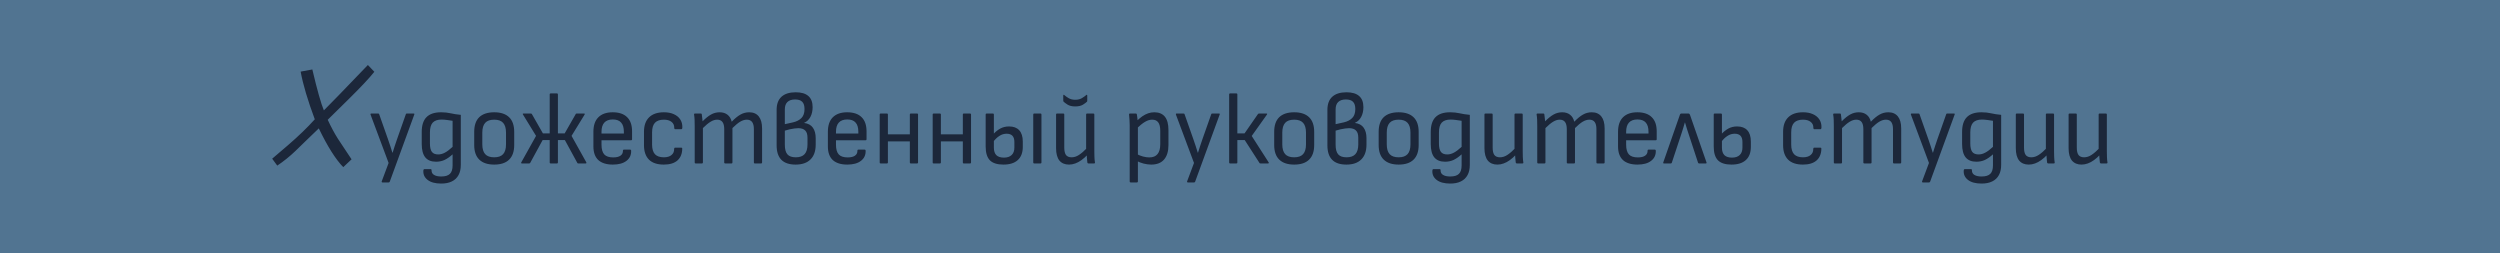<?xml version="1.0" encoding="UTF-8"?> <svg xmlns="http://www.w3.org/2000/svg" width="780" height="79" viewBox="0 0 780 79" fill="none"><rect width="780" height="79" fill="#517491"></rect><path d="M101.048 34.44C102.648 32.872 107.224 28.152 114.776 20.28L116.792 22.392C115.288 24.312 112.552 27.224 108.584 31.128C104.648 35 102.536 37.08 102.248 37.368C103.304 39.64 104.36 41.608 105.416 43.272C106.504 44.936 107.448 46.36 108.248 47.544C109.048 48.728 109.528 49.448 109.688 49.704L107.096 52.152C104.728 49.72 102.184 45.688 99.464 40.056C98.376 41.08 97.08 42.328 95.576 43.8C94.072 45.272 92.952 46.36 92.216 47.064C90.456 48.76 88.552 50.296 86.504 51.672L84.92 49.512C85.016 49.416 86.664 48.008 89.864 45.288C93.064 42.536 95.848 39.848 98.216 37.224C96.008 31.304 94.536 26.344 93.8 22.344L97.448 21.672C98.984 28.168 100.184 32.424 101.048 34.44ZM119.295 56.92C119.209 56.92 119.145 56.877 119.103 56.792C119.06 56.728 119.06 56.653 119.103 56.568L121.247 50.84L115.615 35.768C115.551 35.533 115.625 35.416 115.839 35.416H117.983C118.175 35.416 118.281 35.491 118.303 35.64L121.055 43.448C121.289 44.109 121.524 44.803 121.759 45.528C121.993 46.253 122.217 46.957 122.431 47.64H122.495C122.708 46.957 122.932 46.253 123.167 45.528C123.423 44.803 123.657 44.109 123.871 43.448L126.623 35.64C126.644 35.491 126.751 35.416 126.943 35.416H129.023C129.279 35.416 129.353 35.533 129.247 35.768L121.599 56.696C121.535 56.845 121.428 56.92 121.279 56.92H119.295ZM137.659 57.272C135.803 57.272 134.385 56.888 133.403 56.12C132.443 55.373 132.006 54.403 132.091 53.208C132.113 52.909 132.23 52.76 132.443 52.76H134.395C134.566 52.76 134.651 52.888 134.651 53.144C134.63 53.763 134.875 54.232 135.387 54.552C135.921 54.893 136.678 55.064 137.659 55.064C138.918 55.064 139.825 54.787 140.379 54.232C140.934 53.699 141.211 52.813 141.211 51.576V50.36C141.211 49.976 141.211 49.603 141.211 49.24C141.211 48.877 141.211 48.515 141.211 48.152C140.337 48.941 139.494 49.528 138.683 49.912C137.873 50.275 136.998 50.456 136.059 50.456C134.566 50.456 133.446 50.008 132.699 49.112C131.953 48.195 131.579 46.797 131.579 44.92V41.176C131.579 39.107 132.07 37.571 133.051 36.568C134.054 35.544 135.569 35.032 137.595 35.032C138.705 35.032 139.718 35.139 140.635 35.352C141.553 35.565 142.598 35.725 143.771 35.832V51.416C143.771 52.696 143.537 53.763 143.067 54.616C142.598 55.491 141.905 56.152 140.987 56.6C140.091 57.048 138.982 57.272 137.659 57.272ZM136.731 48.184C137.414 48.184 138.097 48.003 138.779 47.64C139.483 47.277 140.294 46.669 141.211 45.816V37.688C140.678 37.581 140.091 37.496 139.451 37.432C138.833 37.347 138.278 37.304 137.787 37.304C136.529 37.304 135.601 37.624 135.003 38.264C134.427 38.904 134.139 39.928 134.139 41.336V44.728C134.139 45.944 134.342 46.829 134.747 47.384C135.153 47.917 135.814 48.184 136.731 48.184ZM154.194 51.352C152.168 51.352 150.621 50.84 149.554 49.816C148.488 48.792 147.954 47.267 147.954 45.24V41.144C147.954 39.117 148.477 37.592 149.522 36.568C150.589 35.544 152.146 35.032 154.194 35.032C156.221 35.032 157.768 35.544 158.834 36.568C159.901 37.592 160.434 39.117 160.434 41.144V45.24C160.434 47.267 159.901 48.792 158.834 49.816C157.789 50.84 156.242 51.352 154.194 51.352ZM154.194 49.08C155.453 49.08 156.381 48.749 156.978 48.088C157.576 47.427 157.874 46.413 157.874 45.048V41.368C157.874 40.003 157.576 38.989 156.978 38.328C156.381 37.667 155.453 37.336 154.194 37.336C152.914 37.336 151.976 37.667 151.378 38.328C150.781 38.989 150.482 40.003 150.482 41.368V45.048C150.482 46.413 150.781 47.427 151.378 48.088C151.976 48.749 152.914 49.08 154.194 49.08ZM162.834 51C162.727 51 162.652 50.968 162.61 50.904C162.567 50.819 162.578 50.733 162.642 50.648L167.25 42.392L163.186 35.768C163.036 35.533 163.09 35.416 163.346 35.416H165.586C165.778 35.416 165.895 35.469 165.938 35.576L169.394 41.624H171.506V29.432C171.506 29.24 171.602 29.144 171.794 29.144H173.778C173.97 29.144 174.066 29.24 174.066 29.432V41.624H176.178L179.634 35.576C179.676 35.491 179.73 35.448 179.794 35.448C179.858 35.427 179.922 35.416 179.986 35.416H182.194C182.45 35.416 182.514 35.533 182.386 35.768L178.322 42.392L182.93 50.648C182.972 50.733 182.972 50.819 182.93 50.904C182.908 50.968 182.844 51 182.738 51H180.434C180.263 51 180.156 50.936 180.114 50.808L176.242 43.704H174.066V50.712C174.066 50.904 173.97 51 173.778 51H171.794C171.602 51 171.506 50.904 171.506 50.712V43.704H169.298L165.426 50.808C165.34 50.936 165.223 51 165.074 51H162.834ZM191.19 51.352C189.227 51.352 187.723 50.883 186.678 49.944C185.654 48.984 185.142 47.565 185.142 45.688V41.112C185.142 39.128 185.654 37.624 186.678 36.6C187.723 35.555 189.216 35.032 191.158 35.032C193.142 35.032 194.646 35.544 195.67 36.568C196.694 37.571 197.206 39.043 197.206 40.984V43.48C197.206 43.672 197.11 43.768 196.918 43.768H187.67V45.144C187.67 46.531 187.958 47.544 188.534 48.184C189.11 48.803 190.038 49.112 191.318 49.112C192.32 49.112 193.078 48.931 193.59 48.568C194.123 48.205 194.379 47.683 194.358 47C194.358 46.787 194.464 46.68 194.678 46.68H196.63C196.779 46.68 196.875 46.765 196.918 46.936C196.982 48.301 196.502 49.379 195.478 50.168C194.475 50.957 193.046 51.352 191.19 51.352ZM187.67 41.656H194.646V41.144C194.646 39.821 194.358 38.851 193.782 38.232C193.227 37.592 192.363 37.272 191.19 37.272C190.016 37.272 189.131 37.603 188.534 38.264C187.958 38.904 187.67 39.864 187.67 41.144V41.656ZM207.099 51.352C205.072 51.352 203.536 50.84 202.491 49.816C201.446 48.771 200.923 47.267 200.923 45.304V41.112C200.923 39.149 201.456 37.645 202.523 36.6C203.59 35.555 205.126 35.032 207.131 35.032C208.326 35.032 209.35 35.224 210.203 35.608C211.078 35.992 211.75 36.536 212.219 37.24C212.688 37.944 212.912 38.765 212.891 39.704C212.891 40.109 212.784 40.312 212.571 40.312H210.651C210.459 40.312 210.363 40.173 210.363 39.896C210.384 39.085 210.096 38.456 209.499 38.008C208.923 37.56 208.134 37.336 207.131 37.336C205.894 37.336 204.966 37.656 204.347 38.296C203.75 38.936 203.451 39.939 203.451 41.304V45.112C203.451 46.456 203.75 47.459 204.347 48.12C204.966 48.76 205.894 49.08 207.131 49.08C208.155 49.08 208.944 48.845 209.499 48.376C210.075 47.907 210.352 47.277 210.331 46.488C210.331 46.211 210.427 46.072 210.619 46.072H212.571C212.763 46.072 212.859 46.157 212.859 46.328C212.859 47.907 212.368 49.144 211.387 50.04C210.406 50.915 208.976 51.352 207.099 51.352ZM217.033 51C216.841 51 216.745 50.904 216.745 50.712V39.288C216.745 38.669 216.734 38.051 216.713 37.432C216.691 36.813 216.638 36.259 216.553 35.768C216.51 35.533 216.617 35.416 216.873 35.416H218.665C218.835 35.416 218.931 35.491 218.953 35.64C218.995 35.981 219.038 36.333 219.081 36.696C219.145 37.059 219.187 37.443 219.209 37.848C220.126 36.909 221.001 36.205 221.833 35.736C222.665 35.267 223.561 35.032 224.521 35.032C225.523 35.032 226.345 35.288 226.985 35.8C227.625 36.291 228.062 37.016 228.297 37.976C229.257 36.973 230.153 36.237 230.985 35.768C231.838 35.277 232.755 35.032 233.737 35.032C235.059 35.032 236.062 35.469 236.745 36.344C237.427 37.197 237.769 38.445 237.769 40.088V50.712C237.769 50.904 237.673 51 237.481 51H235.497C235.305 51 235.209 50.904 235.209 50.712V40.28C235.209 39.299 235.027 38.563 234.665 38.072C234.302 37.581 233.747 37.336 233.001 37.336C232.339 37.336 231.646 37.549 230.921 37.976C230.217 38.403 229.417 39.064 228.521 39.96V50.712C228.521 50.904 228.425 51 228.233 51H226.281C226.067 51 225.961 50.904 225.961 50.712V40.28C225.961 39.299 225.779 38.563 225.417 38.072C225.054 37.581 224.499 37.336 223.753 37.336C223.091 37.336 222.409 37.549 221.705 37.976C221.001 38.403 220.201 39.064 219.305 39.96V50.712C219.305 50.904 219.209 51 219.017 51H217.033ZM248.226 51.352C246.242 51.352 244.76 50.851 243.778 49.848C242.797 48.845 242.306 47.341 242.306 45.336V34.296C242.306 32.483 242.808 31.117 243.81 30.2C244.834 29.261 246.317 28.792 248.258 28.792C250.029 28.792 251.352 29.187 252.226 29.976C253.101 30.744 253.538 31.896 253.538 33.432C253.538 34.605 253.304 35.629 252.834 36.504C252.365 37.357 251.714 37.965 250.882 38.328V38.36C252.162 38.531 253.08 39.032 253.634 39.864C254.21 40.675 254.498 41.763 254.498 43.128V45.112C254.498 47.139 253.954 48.685 252.866 49.752C251.8 50.819 250.253 51.352 248.226 51.352ZM248.29 49.08C249.528 49.08 250.445 48.749 251.042 48.088C251.64 47.427 251.938 46.413 251.938 45.048V42.968C251.938 41.944 251.704 41.197 251.234 40.728C250.765 40.237 250.04 39.992 249.058 39.992C248.696 39.992 248.29 40.024 247.842 40.088C247.394 40.152 246.914 40.237 246.402 40.344C245.912 40.451 245.4 40.589 244.866 40.76V45.144C244.866 46.531 245.133 47.533 245.666 48.152C246.2 48.771 247.074 49.08 248.29 49.08ZM244.866 38.744L247.458 38.168C248.546 37.912 249.41 37.464 250.05 36.824C250.69 36.184 251.01 35.245 251.01 34.008C251.01 32.963 250.765 32.205 250.274 31.736C249.805 31.267 249.069 31.032 248.066 31.032C247.021 31.032 246.221 31.299 245.666 31.832C245.133 32.344 244.866 33.123 244.866 34.168V38.744ZM264.346 51.352C262.383 51.352 260.879 50.883 259.834 49.944C258.81 48.984 258.298 47.565 258.298 45.688V41.112C258.298 39.128 258.81 37.624 259.834 36.6C260.879 35.555 262.373 35.032 264.314 35.032C266.298 35.032 267.802 35.544 268.826 36.568C269.85 37.571 270.362 39.043 270.362 40.984V43.48C270.362 43.672 270.266 43.768 270.074 43.768H260.826V45.144C260.826 46.531 261.114 47.544 261.69 48.184C262.266 48.803 263.194 49.112 264.474 49.112C265.477 49.112 266.234 48.931 266.746 48.568C267.279 48.205 267.535 47.683 267.514 47C267.514 46.787 267.621 46.68 267.834 46.68H269.786C269.935 46.68 270.031 46.765 270.074 46.936C270.138 48.301 269.658 49.379 268.634 50.168C267.631 50.957 266.202 51.352 264.346 51.352ZM260.826 41.656H267.802V41.144C267.802 39.821 267.514 38.851 266.938 38.232C266.383 37.592 265.519 37.272 264.346 37.272C263.173 37.272 262.287 37.603 261.69 38.264C261.114 38.904 260.826 39.864 260.826 41.144V41.656ZM284.159 51C283.967 51 283.871 50.904 283.871 50.712V35.704C283.871 35.512 283.967 35.416 284.159 35.416H286.143C286.335 35.416 286.431 35.512 286.431 35.704V50.712C286.431 50.904 286.335 51 286.143 51H284.159ZM274.751 51C274.559 51 274.463 50.904 274.463 50.712V35.704C274.463 35.512 274.559 35.416 274.751 35.416H276.735C276.927 35.416 277.023 35.512 277.023 35.704V50.712C277.023 50.904 276.927 51 276.735 51H274.751ZM276.575 44.12V41.912H284.319V44.12H276.575ZM300.691 51C300.499 51 300.403 50.904 300.403 50.712V35.704C300.403 35.512 300.499 35.416 300.691 35.416H302.675C302.867 35.416 302.963 35.512 302.963 35.704V50.712C302.963 50.904 302.867 51 302.675 51H300.691ZM291.283 51C291.091 51 290.995 50.904 290.995 50.712V35.704C290.995 35.512 291.091 35.416 291.283 35.416H293.267C293.459 35.416 293.555 35.512 293.555 35.704V50.712C293.555 50.904 293.459 51 293.267 51H291.283ZM293.107 44.12V41.912H300.851V44.12H293.107ZM313.062 51.352C311.142 51.352 309.734 50.904 308.838 50.008C307.963 49.091 307.526 47.661 307.526 45.72V35.704C307.526 35.512 307.622 35.416 307.814 35.416H309.798C309.99 35.416 310.086 35.512 310.086 35.704V46.072C310.086 47.096 310.342 47.875 310.854 48.408C311.387 48.92 312.176 49.176 313.222 49.176C314.267 49.176 315.067 48.909 315.622 48.376C316.198 47.843 316.486 47.064 316.486 46.04V44.312C316.486 43.437 316.283 42.787 315.878 42.36C315.472 41.933 314.864 41.72 314.054 41.72C313.243 41.72 312.486 41.955 311.782 42.424C311.078 42.872 310.416 43.523 309.798 44.376L309.766 42.008C310.491 41.197 311.259 40.568 312.07 40.12C312.88 39.672 313.798 39.448 314.822 39.448C316.208 39.448 317.264 39.843 317.99 40.632C318.736 41.421 319.11 42.605 319.11 44.184V45.816C319.11 47.629 318.587 49.005 317.542 49.944C316.518 50.883 315.024 51.352 313.062 51.352ZM322.662 51C322.47 51 322.374 50.904 322.374 50.712V35.704C322.374 35.512 322.47 35.416 322.662 35.416H324.646C324.838 35.416 324.934 35.512 324.934 35.704V50.712C324.934 50.904 324.838 51 324.646 51H322.662ZM333.527 51.352C332.225 51.352 331.223 50.925 330.519 50.072C329.836 49.197 329.495 47.917 329.495 46.232V35.704C329.495 35.512 329.591 35.416 329.783 35.416H331.767C331.959 35.416 332.055 35.512 332.055 35.704V46.072C332.055 47.117 332.236 47.885 332.599 48.376C332.983 48.845 333.559 49.08 334.327 49.08C335.116 49.08 335.884 48.835 336.631 48.344C337.399 47.853 338.305 47.064 339.351 45.976L339.383 48.184C338.743 48.888 338.092 49.475 337.431 49.944C336.791 50.413 336.14 50.765 335.479 51C334.839 51.235 334.188 51.352 333.527 51.352ZM339.607 51C339.415 51 339.297 50.904 339.255 50.712C339.212 50.285 339.169 49.848 339.127 49.4C339.084 48.931 339.052 48.461 339.031 47.992L338.871 46.904V35.704C338.871 35.512 338.967 35.416 339.159 35.416H341.143C341.335 35.416 341.431 35.512 341.431 35.704V47.128C341.431 47.747 341.441 48.355 341.463 48.952C341.484 49.549 341.537 50.125 341.623 50.68C341.665 50.893 341.559 51 341.303 51H339.607ZM335.479 33.208C334.497 33.208 333.708 33.027 333.111 32.664C332.513 32.28 332.097 31.971 331.863 31.736C331.777 31.672 331.735 31.555 331.735 31.384V29.816C331.735 29.709 331.767 29.635 331.831 29.592C331.895 29.528 331.969 29.549 332.055 29.656C332.353 29.933 332.801 30.253 333.399 30.616C333.996 30.957 334.689 31.128 335.479 31.128C336.289 31.128 336.983 30.957 337.559 30.616C338.156 30.253 338.604 29.933 338.903 29.656C339.009 29.549 339.084 29.528 339.127 29.592C339.191 29.635 339.223 29.709 339.223 29.816V31.384C339.223 31.555 339.191 31.672 339.127 31.736C338.892 31.971 338.476 32.28 337.879 32.664C337.281 33.027 336.481 33.208 335.479 33.208ZM359.183 51.352C358.437 51.352 357.637 51.245 356.783 51.032C355.951 50.819 355.247 50.531 354.671 50.168L354.607 48.024C355.226 48.365 355.887 48.632 356.591 48.824C357.295 49.016 357.957 49.112 358.575 49.112C359.727 49.112 360.581 48.771 361.135 48.088C361.711 47.405 361.999 46.381 361.999 45.016V40.792C361.999 39.597 361.786 38.723 361.359 38.168C360.954 37.613 360.325 37.336 359.471 37.336C358.746 37.336 358.01 37.56 357.263 38.008C356.517 38.435 355.61 39.16 354.543 40.184L354.447 37.944C355.13 37.283 355.77 36.739 356.367 36.312C356.986 35.885 357.605 35.565 358.223 35.352C358.842 35.139 359.482 35.032 360.143 35.032C361.594 35.032 362.693 35.491 363.439 36.408C364.186 37.325 364.559 38.723 364.559 40.6V45.24C364.559 47.203 364.101 48.717 363.183 49.784C362.266 50.829 360.933 51.352 359.183 51.352ZM352.751 56.92C352.559 56.92 352.463 56.824 352.463 56.632V39.032C352.463 38.52 352.442 37.965 352.399 37.368C352.378 36.771 352.335 36.237 352.271 35.768C352.25 35.533 352.346 35.416 352.559 35.416H354.383C354.575 35.416 354.682 35.512 354.703 35.704C354.746 35.981 354.799 36.365 354.863 36.856C354.927 37.325 354.949 37.688 354.927 37.944L355.023 39.256V56.632C355.023 56.824 354.927 56.92 354.735 56.92H352.751ZM370.576 56.92C370.491 56.92 370.427 56.877 370.384 56.792C370.341 56.728 370.341 56.653 370.384 56.568L372.528 50.84L366.896 35.768C366.832 35.533 366.907 35.416 367.12 35.416H369.264C369.456 35.416 369.563 35.491 369.584 35.64L372.336 43.448C372.571 44.109 372.805 44.803 373.04 45.528C373.275 46.253 373.499 46.957 373.712 47.64H373.776C373.989 46.957 374.213 46.253 374.448 45.528C374.704 44.803 374.939 44.109 375.152 43.448L377.904 35.64C377.925 35.491 378.032 35.416 378.224 35.416H380.304C380.56 35.416 380.635 35.533 380.528 35.768L372.88 56.696C372.816 56.845 372.709 56.92 372.56 56.92H370.576ZM395.815 50.648C395.879 50.733 395.889 50.819 395.847 50.904C395.804 50.968 395.729 51 395.623 51H393.287C393.095 51 392.977 50.936 392.935 50.808L388.359 43.704H386.055V50.712C386.055 50.904 385.959 51 385.767 51H383.783C383.591 51 383.495 50.904 383.495 50.712V29.432C383.495 29.24 383.591 29.144 383.783 29.144H385.767C385.959 29.144 386.055 29.24 386.055 29.432V41.624H388.295L392.487 35.576C392.572 35.469 392.689 35.416 392.839 35.416H395.111C395.367 35.416 395.42 35.533 395.271 35.768L390.535 42.424L395.815 50.648ZM403.788 51.352C401.761 51.352 400.215 50.84 399.148 49.816C398.081 48.792 397.548 47.267 397.548 45.24V41.144C397.548 39.117 398.071 37.592 399.116 36.568C400.183 35.544 401.74 35.032 403.788 35.032C405.815 35.032 407.361 35.544 408.428 36.568C409.495 37.592 410.028 39.117 410.028 41.144V45.24C410.028 47.267 409.495 48.792 408.428 49.816C407.383 50.84 405.836 51.352 403.788 51.352ZM403.788 49.08C405.047 49.08 405.975 48.749 406.572 48.088C407.169 47.427 407.468 46.413 407.468 45.048V41.368C407.468 40.003 407.169 38.989 406.572 38.328C405.975 37.667 405.047 37.336 403.788 37.336C402.508 37.336 401.569 37.667 400.972 38.328C400.375 38.989 400.076 40.003 400.076 41.368V45.048C400.076 46.413 400.375 47.427 400.972 48.088C401.569 48.749 402.508 49.08 403.788 49.08ZM420.07 51.352C418.086 51.352 416.603 50.851 415.622 49.848C414.641 48.845 414.15 47.341 414.15 45.336V34.296C414.15 32.483 414.651 31.117 415.654 30.2C416.678 29.261 418.161 28.792 420.102 28.792C421.873 28.792 423.195 29.187 424.07 29.976C424.945 30.744 425.382 31.896 425.382 33.432C425.382 34.605 425.147 35.629 424.678 36.504C424.209 37.357 423.558 37.965 422.726 38.328V38.36C424.006 38.531 424.923 39.032 425.478 39.864C426.054 40.675 426.342 41.763 426.342 43.128V45.112C426.342 47.139 425.798 48.685 424.71 49.752C423.643 50.819 422.097 51.352 420.07 51.352ZM420.134 49.08C421.371 49.08 422.289 48.749 422.886 48.088C423.483 47.427 423.782 46.413 423.782 45.048V42.968C423.782 41.944 423.547 41.197 423.078 40.728C422.609 40.237 421.883 39.992 420.902 39.992C420.539 39.992 420.134 40.024 419.686 40.088C419.238 40.152 418.758 40.237 418.246 40.344C417.755 40.451 417.243 40.589 416.71 40.76V45.144C416.71 46.531 416.977 47.533 417.51 48.152C418.043 48.771 418.918 49.08 420.134 49.08ZM416.71 38.744L419.302 38.168C420.39 37.912 421.254 37.464 421.894 36.824C422.534 36.184 422.854 35.245 422.854 34.008C422.854 32.963 422.609 32.205 422.118 31.736C421.649 31.267 420.913 31.032 419.91 31.032C418.865 31.032 418.065 31.299 417.51 31.832C416.977 32.344 416.71 33.123 416.71 34.168V38.744ZM436.382 51.352C434.355 51.352 432.808 50.84 431.742 49.816C430.675 48.792 430.142 47.267 430.142 45.24V41.144C430.142 39.117 430.664 37.592 431.71 36.568C432.776 35.544 434.334 35.032 436.382 35.032C438.408 35.032 439.955 35.544 441.022 36.568C442.088 37.592 442.622 39.117 442.622 41.144V45.24C442.622 47.267 442.088 48.792 441.022 49.816C439.976 50.84 438.43 51.352 436.382 51.352ZM436.382 49.08C437.64 49.08 438.568 48.749 439.166 48.088C439.763 47.427 440.062 46.413 440.062 45.048V41.368C440.062 40.003 439.763 38.989 439.166 38.328C438.568 37.667 437.64 37.336 436.382 37.336C435.102 37.336 434.163 37.667 433.566 38.328C432.968 38.989 432.67 40.003 432.67 41.368V45.048C432.67 46.413 432.968 47.427 433.566 48.088C434.163 48.749 435.102 49.08 436.382 49.08ZM452.472 57.272C450.616 57.272 449.197 56.888 448.216 56.12C447.256 55.373 446.818 54.403 446.904 53.208C446.925 52.909 447.042 52.76 447.256 52.76H449.208C449.378 52.76 449.464 52.888 449.464 53.144C449.442 53.763 449.688 54.232 450.2 54.552C450.733 54.893 451.49 55.064 452.472 55.064C453.73 55.064 454.637 54.787 455.192 54.232C455.746 53.699 456.024 52.813 456.024 51.576V50.36C456.024 49.976 456.024 49.603 456.024 49.24C456.024 48.877 456.024 48.515 456.024 48.152C455.149 48.941 454.306 49.528 453.496 49.912C452.685 50.275 451.81 50.456 450.872 50.456C449.378 50.456 448.258 50.008 447.512 49.112C446.765 48.195 446.392 46.797 446.392 44.92V41.176C446.392 39.107 446.882 37.571 447.864 36.568C448.866 35.544 450.381 35.032 452.408 35.032C453.517 35.032 454.53 35.139 455.448 35.352C456.365 35.565 457.41 35.725 458.584 35.832V51.416C458.584 52.696 458.349 53.763 457.88 54.616C457.41 55.491 456.717 56.152 455.8 56.6C454.904 57.048 453.794 57.272 452.472 57.272ZM451.544 48.184C452.226 48.184 452.909 48.003 453.592 47.64C454.296 47.277 455.106 46.669 456.024 45.816V37.688C455.49 37.581 454.904 37.496 454.264 37.432C453.645 37.347 453.09 37.304 452.6 37.304C451.341 37.304 450.413 37.624 449.816 38.264C449.24 38.904 448.952 39.928 448.952 41.336V44.728C448.952 45.944 449.154 46.829 449.56 47.384C449.965 47.917 450.626 48.184 451.544 48.184ZM467.183 51.352C465.881 51.352 464.879 50.925 464.175 50.072C463.492 49.197 463.151 47.917 463.151 46.232V35.704C463.151 35.512 463.247 35.416 463.439 35.416H465.423C465.615 35.416 465.711 35.512 465.711 35.704V46.072C465.711 47.117 465.892 47.885 466.255 48.376C466.639 48.845 467.215 49.08 467.983 49.08C468.772 49.08 469.54 48.835 470.287 48.344C471.055 47.853 471.961 47.064 473.007 45.976L473.039 48.184C472.399 48.888 471.748 49.475 471.087 49.944C470.447 50.413 469.796 50.765 469.135 51C468.495 51.235 467.844 51.352 467.183 51.352ZM473.263 51C473.071 51 472.953 50.904 472.911 50.712C472.868 50.285 472.825 49.848 472.783 49.4C472.74 48.931 472.708 48.461 472.687 47.992L472.527 46.904V35.704C472.527 35.512 472.623 35.416 472.815 35.416H474.799C474.991 35.416 475.087 35.512 475.087 35.704V47.128C475.087 47.747 475.097 48.355 475.119 48.952C475.14 49.549 475.193 50.125 475.279 50.68C475.321 50.893 475.215 51 474.959 51H473.263ZM479.908 51C479.716 51 479.62 50.904 479.62 50.712V39.288C479.62 38.669 479.609 38.051 479.588 37.432C479.566 36.813 479.513 36.259 479.428 35.768C479.385 35.533 479.492 35.416 479.748 35.416H481.54C481.71 35.416 481.806 35.491 481.828 35.64C481.87 35.981 481.913 36.333 481.956 36.696C482.02 37.059 482.062 37.443 482.084 37.848C483.001 36.909 483.876 36.205 484.708 35.736C485.54 35.267 486.436 35.032 487.396 35.032C488.398 35.032 489.22 35.288 489.86 35.8C490.5 36.291 490.937 37.016 491.172 37.976C492.132 36.973 493.028 36.237 493.86 35.768C494.713 35.277 495.63 35.032 496.612 35.032C497.934 35.032 498.937 35.469 499.62 36.344C500.302 37.197 500.644 38.445 500.644 40.088V50.712C500.644 50.904 500.548 51 500.356 51H498.372C498.18 51 498.084 50.904 498.084 50.712V40.28C498.084 39.299 497.902 38.563 497.54 38.072C497.177 37.581 496.622 37.336 495.876 37.336C495.214 37.336 494.521 37.549 493.796 37.976C493.092 38.403 492.292 39.064 491.396 39.96V50.712C491.396 50.904 491.3 51 491.108 51H489.156C488.942 51 488.836 50.904 488.836 50.712V40.28C488.836 39.299 488.654 38.563 488.292 38.072C487.929 37.581 487.374 37.336 486.628 37.336C485.966 37.336 485.284 37.549 484.58 37.976C483.876 38.403 483.076 39.064 482.18 39.96V50.712C482.18 50.904 482.084 51 481.892 51H479.908ZM510.877 51.352C508.915 51.352 507.411 50.883 506.365 49.944C505.341 48.984 504.829 47.565 504.829 45.688V41.112C504.829 39.128 505.341 37.624 506.365 36.6C507.411 35.555 508.904 35.032 510.845 35.032C512.829 35.032 514.333 35.544 515.357 36.568C516.381 37.571 516.893 39.043 516.893 40.984V43.48C516.893 43.672 516.797 43.768 516.605 43.768H507.357V45.144C507.357 46.531 507.645 47.544 508.221 48.184C508.797 48.803 509.725 49.112 511.005 49.112C512.008 49.112 512.765 48.931 513.277 48.568C513.811 48.205 514.067 47.683 514.045 47C514.045 46.787 514.152 46.68 514.365 46.68H516.317C516.467 46.68 516.563 46.765 516.605 46.936C516.669 48.301 516.189 49.379 515.165 50.168C514.163 50.957 512.733 51.352 510.877 51.352ZM507.357 41.656H514.333V41.144C514.333 39.821 514.045 38.851 513.469 38.232C512.915 37.592 512.051 37.272 510.877 37.272C509.704 37.272 508.819 37.603 508.221 38.264C507.645 38.904 507.357 39.864 507.357 41.144V41.656ZM519.171 51C518.936 51 518.861 50.883 518.947 50.648L524.131 35.8C524.216 35.544 524.376 35.416 524.611 35.416H526.787C527 35.416 527.16 35.544 527.267 35.8L532.419 50.648C532.461 50.733 532.461 50.819 532.419 50.904C532.397 50.968 532.333 51 532.227 51H530.115C529.965 51 529.859 50.925 529.795 50.776L526.915 42.008C526.723 41.389 526.52 40.771 526.307 40.152C526.093 39.512 525.901 38.872 525.731 38.232H525.667C525.496 38.893 525.304 39.544 525.091 40.184C524.899 40.803 524.696 41.432 524.483 42.072L521.603 50.776C521.539 50.925 521.432 51 521.283 51H519.171ZM540.218 51.352C538.298 51.352 536.89 50.904 535.994 50.008C535.119 49.091 534.682 47.661 534.682 45.72V35.704C534.682 35.512 534.778 35.416 534.97 35.416H536.954C537.146 35.416 537.242 35.512 537.242 35.704V46.072C537.242 47.096 537.498 47.875 538.01 48.408C538.543 48.92 539.333 49.176 540.378 49.176C541.423 49.176 542.223 48.909 542.778 48.376C543.354 47.843 543.642 47.064 543.642 46.04V44.312C543.642 43.437 543.439 42.787 543.034 42.36C542.629 41.933 542.021 41.72 541.21 41.72C540.399 41.72 539.642 41.955 538.938 42.424C538.234 42.872 537.573 43.523 536.954 44.376L536.922 42.008C537.647 41.197 538.415 40.568 539.226 40.12C540.037 39.672 540.954 39.448 541.978 39.448C543.365 39.448 544.421 39.843 545.146 40.632C545.893 41.421 546.266 42.605 546.266 44.184V45.816C546.266 47.629 545.743 49.005 544.698 49.944C543.674 50.883 542.181 51.352 540.218 51.352ZM562.505 51.352C560.479 51.352 558.943 50.84 557.897 49.816C556.852 48.771 556.329 47.267 556.329 45.304V41.112C556.329 39.149 556.863 37.645 557.929 36.6C558.996 35.555 560.532 35.032 562.537 35.032C563.732 35.032 564.756 35.224 565.609 35.608C566.484 35.992 567.156 36.536 567.625 37.24C568.095 37.944 568.319 38.765 568.297 39.704C568.297 40.109 568.191 40.312 567.977 40.312H566.057C565.865 40.312 565.769 40.173 565.769 39.896C565.791 39.085 565.503 38.456 564.905 38.008C564.329 37.56 563.54 37.336 562.537 37.336C561.3 37.336 560.372 37.656 559.753 38.296C559.156 38.936 558.857 39.939 558.857 41.304V45.112C558.857 46.456 559.156 47.459 559.753 48.12C560.372 48.76 561.3 49.08 562.537 49.08C563.561 49.08 564.351 48.845 564.905 48.376C565.481 47.907 565.759 47.277 565.737 46.488C565.737 46.211 565.833 46.072 566.025 46.072H567.977C568.169 46.072 568.265 46.157 568.265 46.328C568.265 47.907 567.775 49.144 566.793 50.04C565.812 50.915 564.383 51.352 562.505 51.352ZM572.439 51C572.247 51 572.151 50.904 572.151 50.712V39.288C572.151 38.669 572.14 38.051 572.119 37.432C572.097 36.813 572.044 36.259 571.959 35.768C571.916 35.533 572.023 35.416 572.279 35.416H574.071C574.241 35.416 574.337 35.491 574.359 35.64C574.401 35.981 574.444 36.333 574.487 36.696C574.551 37.059 574.593 37.443 574.615 37.848C575.532 36.909 576.407 36.205 577.239 35.736C578.071 35.267 578.967 35.032 579.927 35.032C580.929 35.032 581.751 35.288 582.391 35.8C583.031 36.291 583.468 37.016 583.703 37.976C584.663 36.973 585.559 36.237 586.391 35.768C587.244 35.277 588.161 35.032 589.143 35.032C590.465 35.032 591.468 35.469 592.151 36.344C592.833 37.197 593.175 38.445 593.175 40.088V50.712C593.175 50.904 593.079 51 592.887 51H590.903C590.711 51 590.615 50.904 590.615 50.712V40.28C590.615 39.299 590.433 38.563 590.071 38.072C589.708 37.581 589.153 37.336 588.407 37.336C587.745 37.336 587.052 37.549 586.327 37.976C585.623 38.403 584.823 39.064 583.927 39.96V50.712C583.927 50.904 583.831 51 583.639 51H581.687C581.473 51 581.367 50.904 581.367 50.712V40.28C581.367 39.299 581.185 38.563 580.823 38.072C580.46 37.581 579.905 37.336 579.159 37.336C578.497 37.336 577.815 37.549 577.111 37.976C576.407 38.403 575.607 39.064 574.711 39.96V50.712C574.711 50.904 574.615 51 574.423 51H572.439ZM599.888 56.92C599.803 56.92 599.739 56.877 599.696 56.792C599.654 56.728 599.654 56.653 599.696 56.568L601.84 50.84L596.208 35.768C596.144 35.533 596.219 35.416 596.432 35.416H598.576C598.768 35.416 598.875 35.491 598.896 35.64L601.648 43.448C601.883 44.109 602.118 44.803 602.352 45.528C602.587 46.253 602.811 46.957 603.024 47.64H603.088C603.302 46.957 603.526 46.253 603.76 45.528C604.016 44.803 604.251 44.109 604.464 43.448L607.216 35.64C607.238 35.491 607.344 35.416 607.536 35.416H609.616C609.872 35.416 609.947 35.533 609.84 35.768L602.192 56.696C602.128 56.845 602.022 56.92 601.872 56.92H599.888ZM618.253 57.272C616.397 57.272 614.978 56.888 613.997 56.12C613.037 55.373 612.6 54.403 612.685 53.208C612.706 52.909 612.824 52.76 613.037 52.76H614.989C615.16 52.76 615.245 52.888 615.245 53.144C615.224 53.763 615.469 54.232 615.981 54.552C616.514 54.893 617.272 55.064 618.253 55.064C619.512 55.064 620.418 54.787 620.973 54.232C621.528 53.699 621.805 52.813 621.805 51.576V50.36C621.805 49.976 621.805 49.603 621.805 49.24C621.805 48.877 621.805 48.515 621.805 48.152C620.93 48.941 620.088 49.528 619.277 49.912C618.466 50.275 617.592 50.456 616.653 50.456C615.16 50.456 614.04 50.008 613.293 49.112C612.546 48.195 612.173 46.797 612.173 44.92V41.176C612.173 39.107 612.664 37.571 613.645 36.568C614.648 35.544 616.162 35.032 618.189 35.032C619.298 35.032 620.312 35.139 621.229 35.352C622.146 35.565 623.192 35.725 624.365 35.832V51.416C624.365 52.696 624.13 53.763 623.661 54.616C623.192 55.491 622.498 56.152 621.581 56.6C620.685 57.048 619.576 57.272 618.253 57.272ZM617.325 48.184C618.008 48.184 618.69 48.003 619.373 47.64C620.077 47.277 620.888 46.669 621.805 45.816V37.688C621.272 37.581 620.685 37.496 620.045 37.432C619.426 37.347 618.872 37.304 618.381 37.304C617.122 37.304 616.194 37.624 615.597 38.264C615.021 38.904 614.733 39.928 614.733 41.336V44.728C614.733 45.944 614.936 46.829 615.341 47.384C615.746 47.917 616.408 48.184 617.325 48.184ZM632.964 51.352C631.663 51.352 630.66 50.925 629.956 50.072C629.273 49.197 628.932 47.917 628.932 46.232V35.704C628.932 35.512 629.028 35.416 629.22 35.416H631.204C631.396 35.416 631.492 35.512 631.492 35.704V46.072C631.492 47.117 631.673 47.885 632.036 48.376C632.42 48.845 632.996 49.08 633.764 49.08C634.553 49.08 635.321 48.835 636.068 48.344C636.836 47.853 637.743 47.064 638.788 45.976L638.82 48.184C638.18 48.888 637.529 49.475 636.868 49.944C636.228 50.413 635.577 50.765 634.916 51C634.276 51.235 633.625 51.352 632.964 51.352ZM639.044 51C638.852 51 638.735 50.904 638.692 50.712C638.649 50.285 638.607 49.848 638.564 49.4C638.521 48.931 638.489 48.461 638.468 47.992L638.308 46.904V35.704C638.308 35.512 638.404 35.416 638.596 35.416H640.58C640.772 35.416 640.868 35.512 640.868 35.704V47.128C640.868 47.747 640.879 48.355 640.9 48.952C640.921 49.549 640.975 50.125 641.06 50.68C641.103 50.893 640.996 51 640.74 51H639.044ZM649.433 51.352C648.131 51.352 647.129 50.925 646.425 50.072C645.742 49.197 645.401 47.917 645.401 46.232V35.704C645.401 35.512 645.497 35.416 645.689 35.416H647.673C647.865 35.416 647.961 35.512 647.961 35.704V46.072C647.961 47.117 648.142 47.885 648.505 48.376C648.889 48.845 649.465 49.08 650.233 49.08C651.022 49.08 651.79 48.835 652.537 48.344C653.305 47.853 654.211 47.064 655.257 45.976L655.289 48.184C654.649 48.888 653.998 49.475 653.337 49.944C652.697 50.413 652.046 50.765 651.385 51C650.745 51.235 650.094 51.352 649.433 51.352ZM655.513 51C655.321 51 655.203 50.904 655.161 50.712C655.118 50.285 655.075 49.848 655.033 49.4C654.99 48.931 654.958 48.461 654.937 47.992L654.777 46.904V35.704C654.777 35.512 654.873 35.416 655.065 35.416H657.049C657.241 35.416 657.337 35.512 657.337 35.704V47.128C657.337 47.747 657.347 48.355 657.369 48.952C657.39 49.549 657.443 50.125 657.529 50.68C657.571 50.893 657.465 51 657.209 51H655.513Z" fill="#1C273A"></path></svg> 